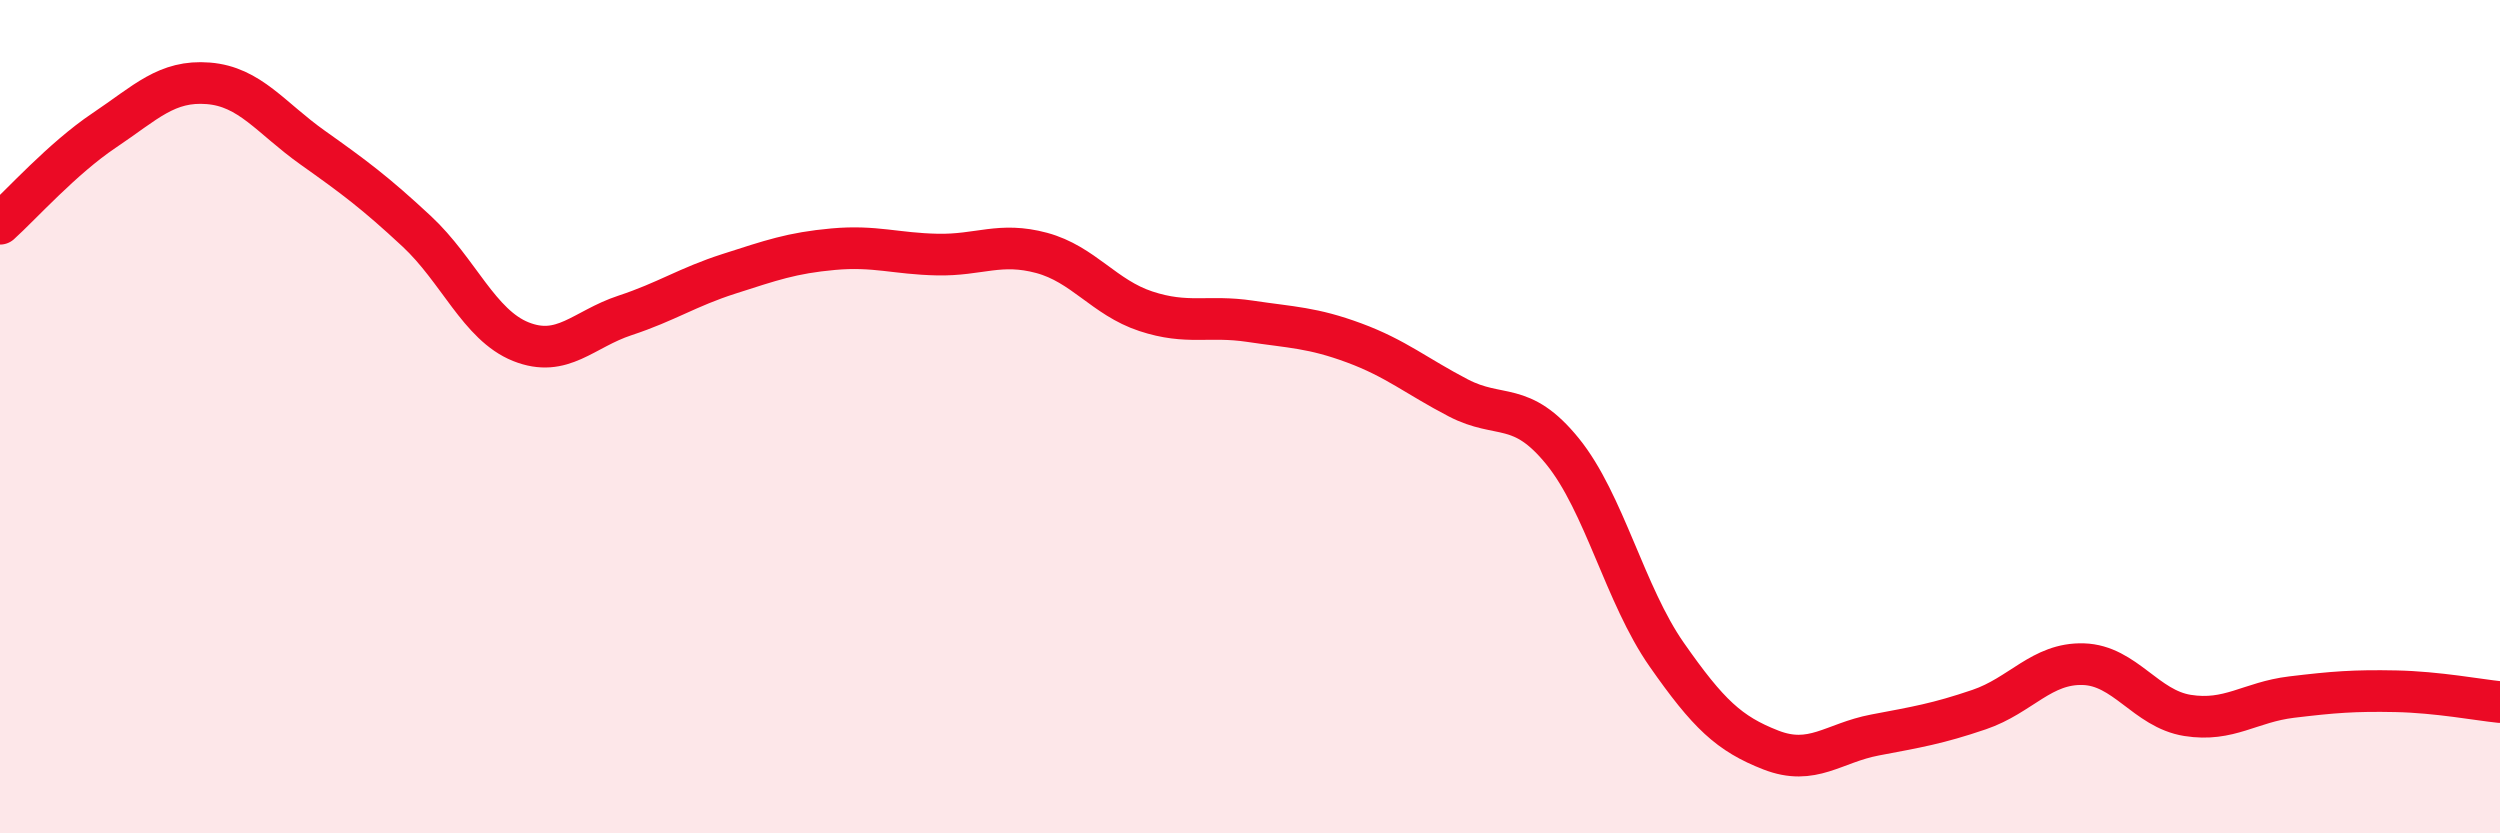 
    <svg width="60" height="20" viewBox="0 0 60 20" xmlns="http://www.w3.org/2000/svg">
      <path
        d="M 0,5.37 C 0.5,4.92 1.5,3.8 2.5,3.13 C 3.5,2.46 4,1.92 5,2 C 6,2.08 6.5,2.83 7.5,3.54 C 8.5,4.25 9,4.62 10,5.55 C 11,6.48 11.5,7.8 12.5,8.2 C 13.5,8.6 14,7.9 15,7.57 C 16,7.24 16.5,6.89 17.5,6.57 C 18.5,6.25 19,6.07 20,5.98 C 21,5.89 21.5,6.09 22.5,6.11 C 23.5,6.13 24,5.8 25,6.07 C 26,6.34 26.5,7.14 27.5,7.47 C 28.5,7.8 29,7.56 30,7.71 C 31,7.86 31.5,7.86 32.5,8.23 C 33.5,8.6 34,9.03 35,9.55 C 36,10.07 36.5,9.6 37.5,10.83 C 38.5,12.06 39,14.28 40,15.71 C 41,17.14 41.5,17.61 42.5,18 C 43.5,18.39 44,17.83 45,17.64 C 46,17.45 46.5,17.37 47.5,17.03 C 48.5,16.69 49,15.91 50,15.94 C 51,15.97 51.5,17.01 52.5,17.17 C 53.5,17.33 54,16.85 55,16.73 C 56,16.61 56.5,16.57 57.5,16.59 C 58.5,16.61 59.5,16.8 60,16.85L60 20L0 20Z"
        fill="#EB0A25"
        opacity="0.1"
        stroke-linecap="round"
        stroke-linejoin="round"
      />
      <path
        d="M 0,5.37 C 0.5,4.92 1.5,3.8 2.5,3.13 C 3.5,2.46 4,1.92 5,2 C 6,2.08 6.5,2.83 7.5,3.54 C 8.5,4.25 9,4.62 10,5.55 C 11,6.48 11.5,7.8 12.5,8.2 C 13.5,8.6 14,7.9 15,7.57 C 16,7.24 16.5,6.89 17.5,6.57 C 18.5,6.25 19,6.07 20,5.98 C 21,5.89 21.5,6.09 22.5,6.11 C 23.5,6.13 24,5.8 25,6.07 C 26,6.34 26.5,7.14 27.5,7.47 C 28.5,7.8 29,7.56 30,7.71 C 31,7.86 31.5,7.86 32.5,8.23 C 33.5,8.6 34,9.03 35,9.55 C 36,10.07 36.5,9.6 37.5,10.83 C 38.5,12.06 39,14.28 40,15.71 C 41,17.14 41.5,17.61 42.5,18 C 43.5,18.39 44,17.83 45,17.64 C 46,17.45 46.5,17.37 47.5,17.03 C 48.5,16.69 49,15.91 50,15.94 C 51,15.97 51.5,17.01 52.5,17.17 C 53.5,17.33 54,16.85 55,16.73 C 56,16.61 56.5,16.57 57.5,16.59 C 58.5,16.61 59.5,16.8 60,16.85"
        stroke="#EB0A25"
        stroke-width="1"
        fill="none"
        stroke-linecap="round"
        stroke-linejoin="round"
      />
    </svg>
  